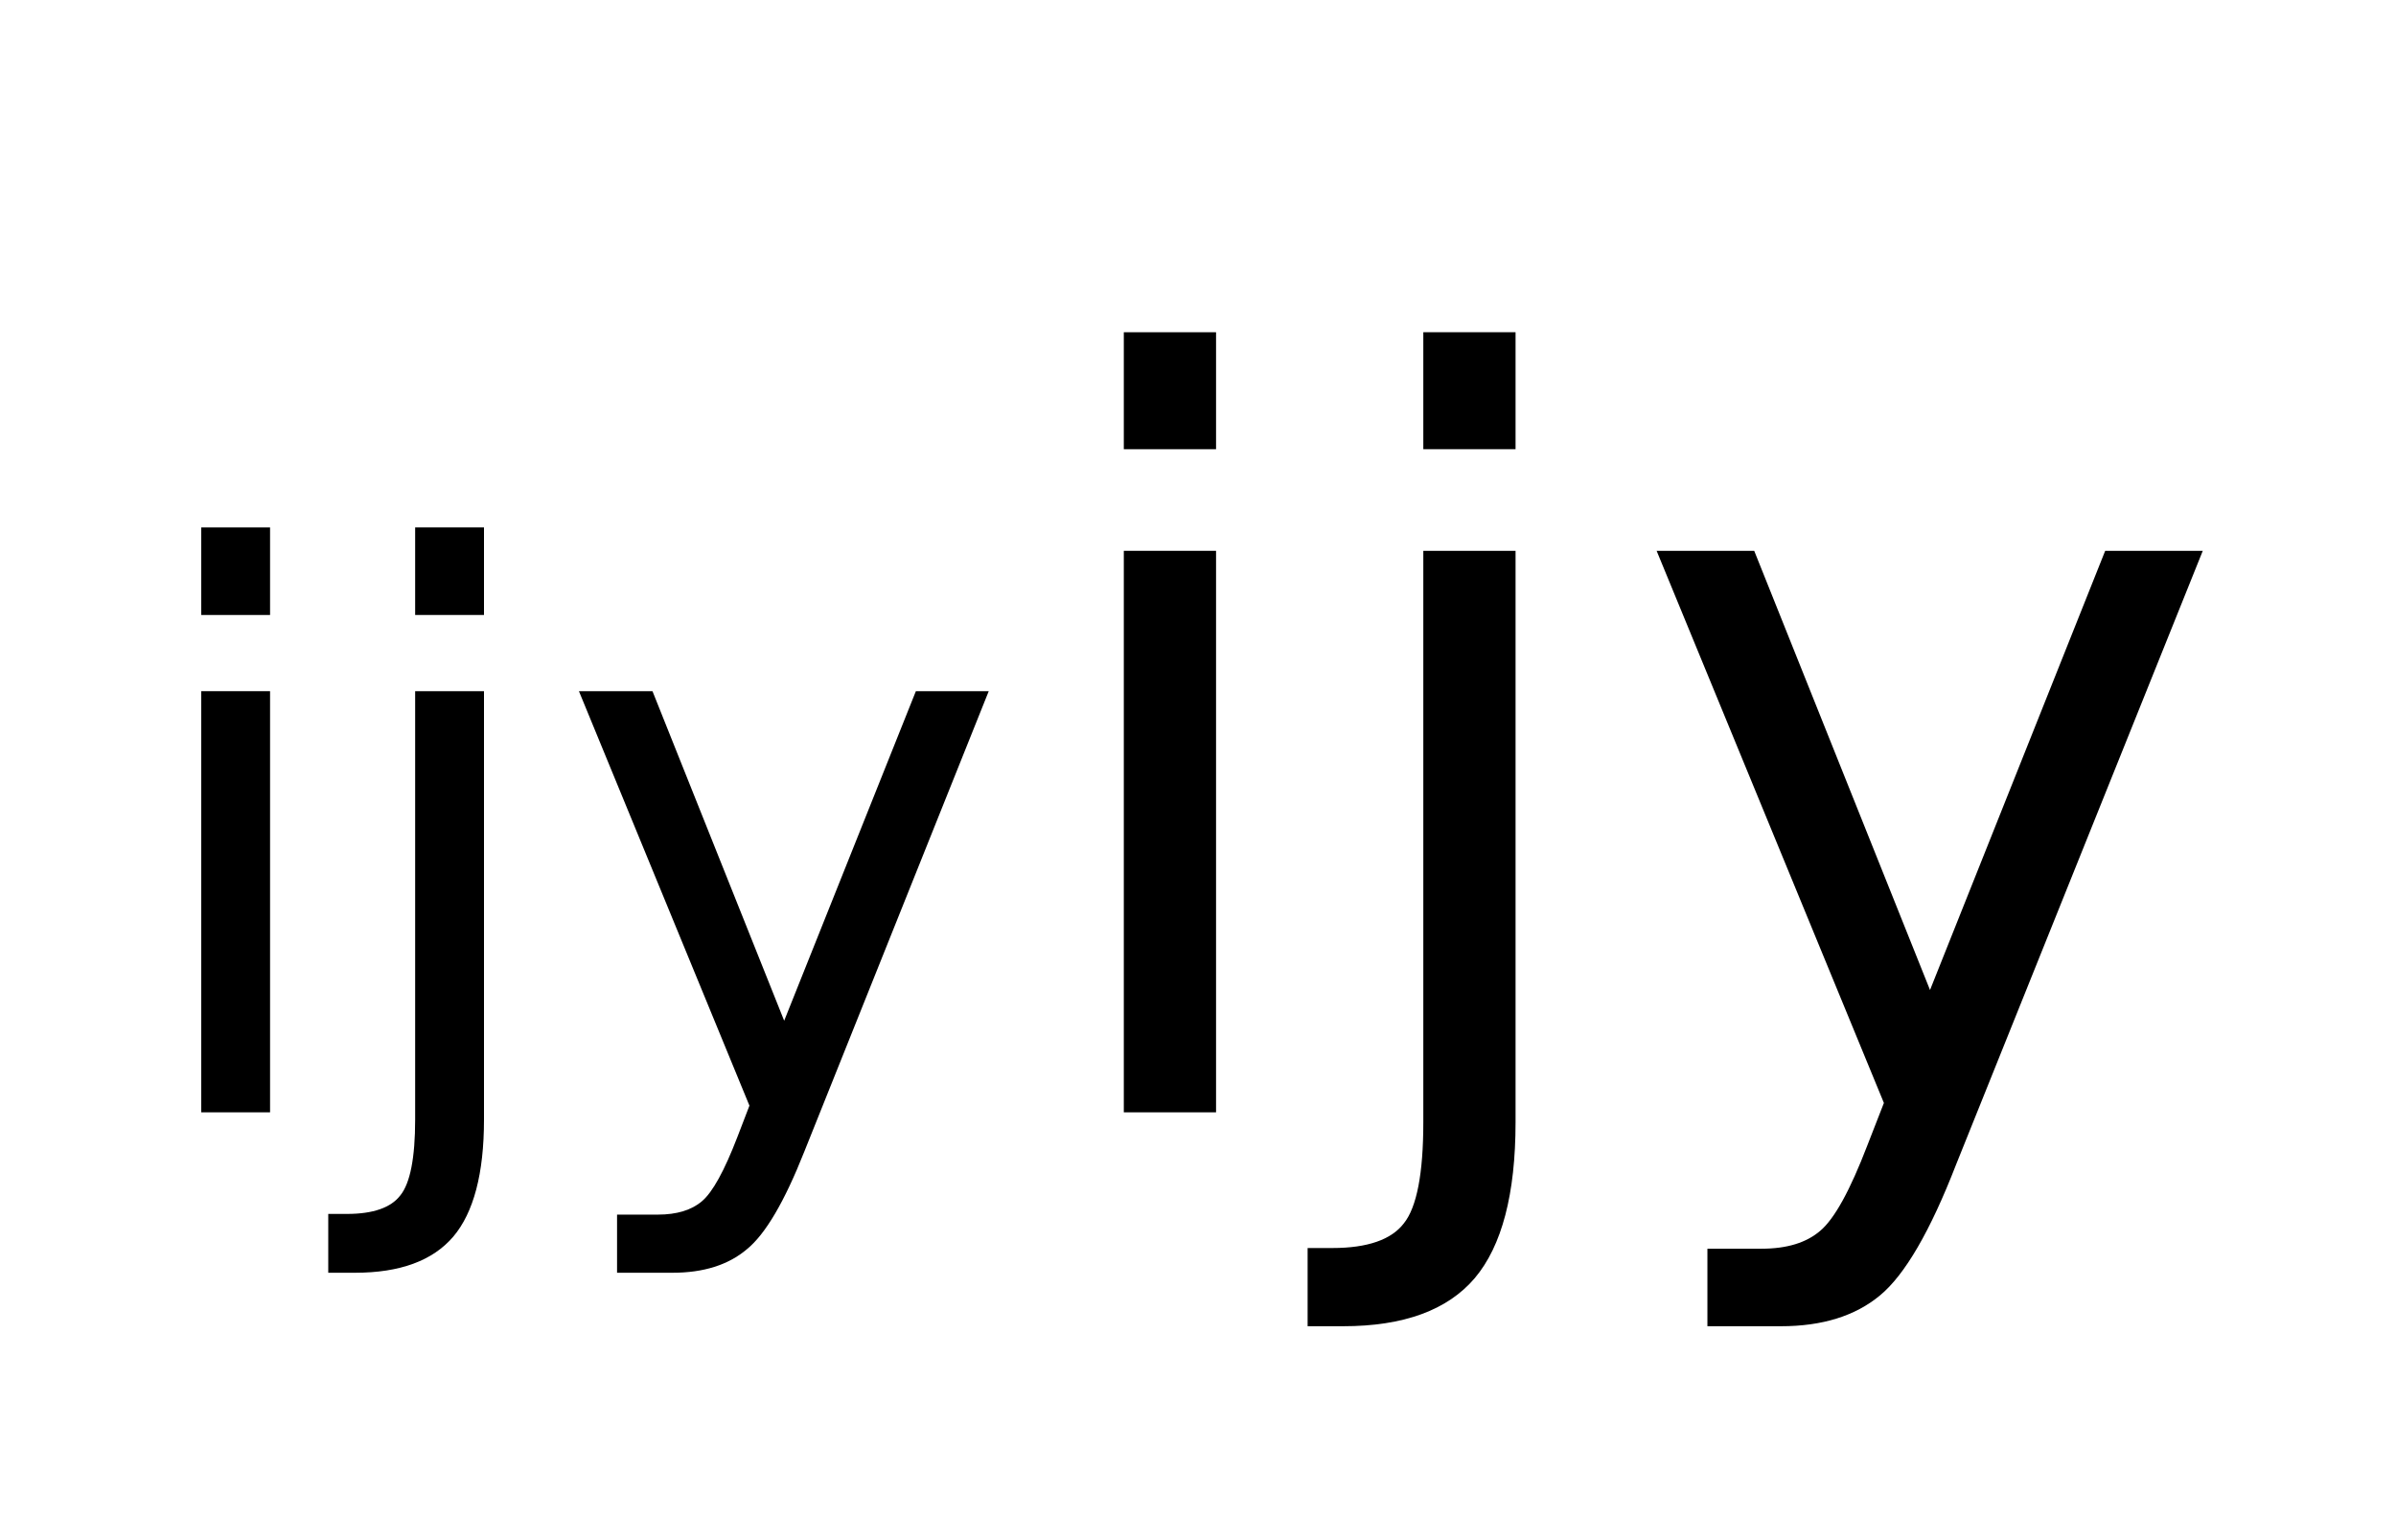 <?xml version="1.0" encoding="UTF-8"?>
<svg xmlns="http://www.w3.org/2000/svg" xmlns:xlink="http://www.w3.org/1999/xlink" width="56" height="36" viewBox="0 0 56 36">
<defs>
<g>
<g id="glyph-0-0">
<path d="M 7.719 1.219 C 7.113 2.781 6.52 3.801 5.938 4.281 C 5.363 4.758 4.594 5 3.625 5 L 1.906 5 L 1.906 3.188 L 3.172 3.188 C 3.766 3.188 4.223 3.047 4.547 2.766 C 4.879 2.484 5.242 1.82 5.641 0.781 L 6.031 -0.219 L 0.719 -13.125 L 3 -13.125 L 7.109 -2.859 L 11.203 -13.125 L 13.484 -13.125 Z M 7.719 1.219 "/>
</g>
<g id="glyph-0-1">
<path d="M 2.266 -13.125 L 4.422 -13.125 L 4.422 0.234 C 4.422 1.91 4.102 3.125 3.469 3.875 C 2.832 4.625 1.805 5 0.391 5 L -0.438 5 L -0.438 3.172 L 0.141 3.172 C 0.961 3.172 1.52 2.977 1.812 2.594 C 2.113 2.219 2.266 1.43 2.266 0.234 Z M 2.266 -18.234 L 4.422 -18.234 L 4.422 -15.5 L 2.266 -15.5 Z M 2.266 -18.234 "/>
</g>
<g id="glyph-0-2">
<path d="M 2.266 -13.125 L 4.422 -13.125 L 4.422 0 L 2.266 0 Z M 2.266 -18.234 L 4.422 -18.234 L 4.422 -15.5 L 2.266 -15.5 Z M 2.266 -18.234 "/>
</g>
<g id="glyph-1-0">
<path d="M 5.797 0.922 C 5.336 2.086 4.891 2.848 4.453 3.203 C 4.023 3.566 3.445 3.75 2.719 3.75 L 1.422 3.75 L 1.422 2.391 L 2.375 2.391 C 2.82 2.391 3.164 2.285 3.406 2.078 C 3.656 1.867 3.93 1.367 4.234 0.578 L 4.516 -0.156 L 0.531 -9.844 L 2.25 -9.844 L 5.328 -2.141 L 8.406 -9.844 L 10.109 -9.844 Z M 5.797 0.922 "/>
</g>
<g id="glyph-1-1">
<path d="M 1.703 -9.844 L 3.312 -9.844 L 3.312 0.172 C 3.312 1.43 3.07 2.344 2.594 2.906 C 2.113 3.469 1.348 3.75 0.297 3.75 L -0.328 3.75 L -0.328 2.375 L 0.109 2.375 C 0.723 2.375 1.141 2.227 1.359 1.938 C 1.586 1.656 1.703 1.066 1.703 0.172 Z M 1.703 -13.672 L 3.312 -13.672 L 3.312 -11.625 L 1.703 -11.625 Z M 1.703 -13.672 "/>
</g>
<g id="glyph-1-2">
<path d="M 1.703 -9.844 L 3.312 -9.844 L 3.312 0 L 1.703 0 Z M 1.703 -13.672 L 3.312 -13.672 L 3.312 -11.625 L 1.703 -11.625 Z M 1.703 -13.672 "/>
</g>
</g>
</defs>
<g fill="rgb(0%, 0%, 0%)" fill-opacity="1">
<use xlink:href="#glyph-0-0" x="38" y="26"/>
</g>
<g fill="rgb(0%, 0%, 0%)" fill-opacity="1">
<use xlink:href="#glyph-0-1" x="31" y="26"/>
</g>
<g fill="rgb(0%, 0%, 0%)" fill-opacity="1">
<use xlink:href="#glyph-0-2" x="24" y="26"/>
</g>
<g fill="rgb(0%, 0%, 0%)" fill-opacity="1">
<use xlink:href="#glyph-1-0" x="13" y="26"/>
</g>
<g fill="rgb(0%, 0%, 0%)" fill-opacity="1">
<use xlink:href="#glyph-1-1" x="8" y="26"/>
</g>
<g fill="rgb(0%, 0%, 0%)" fill-opacity="1">
<use xlink:href="#glyph-1-2" x="3" y="26"/>
</g>
</svg>
